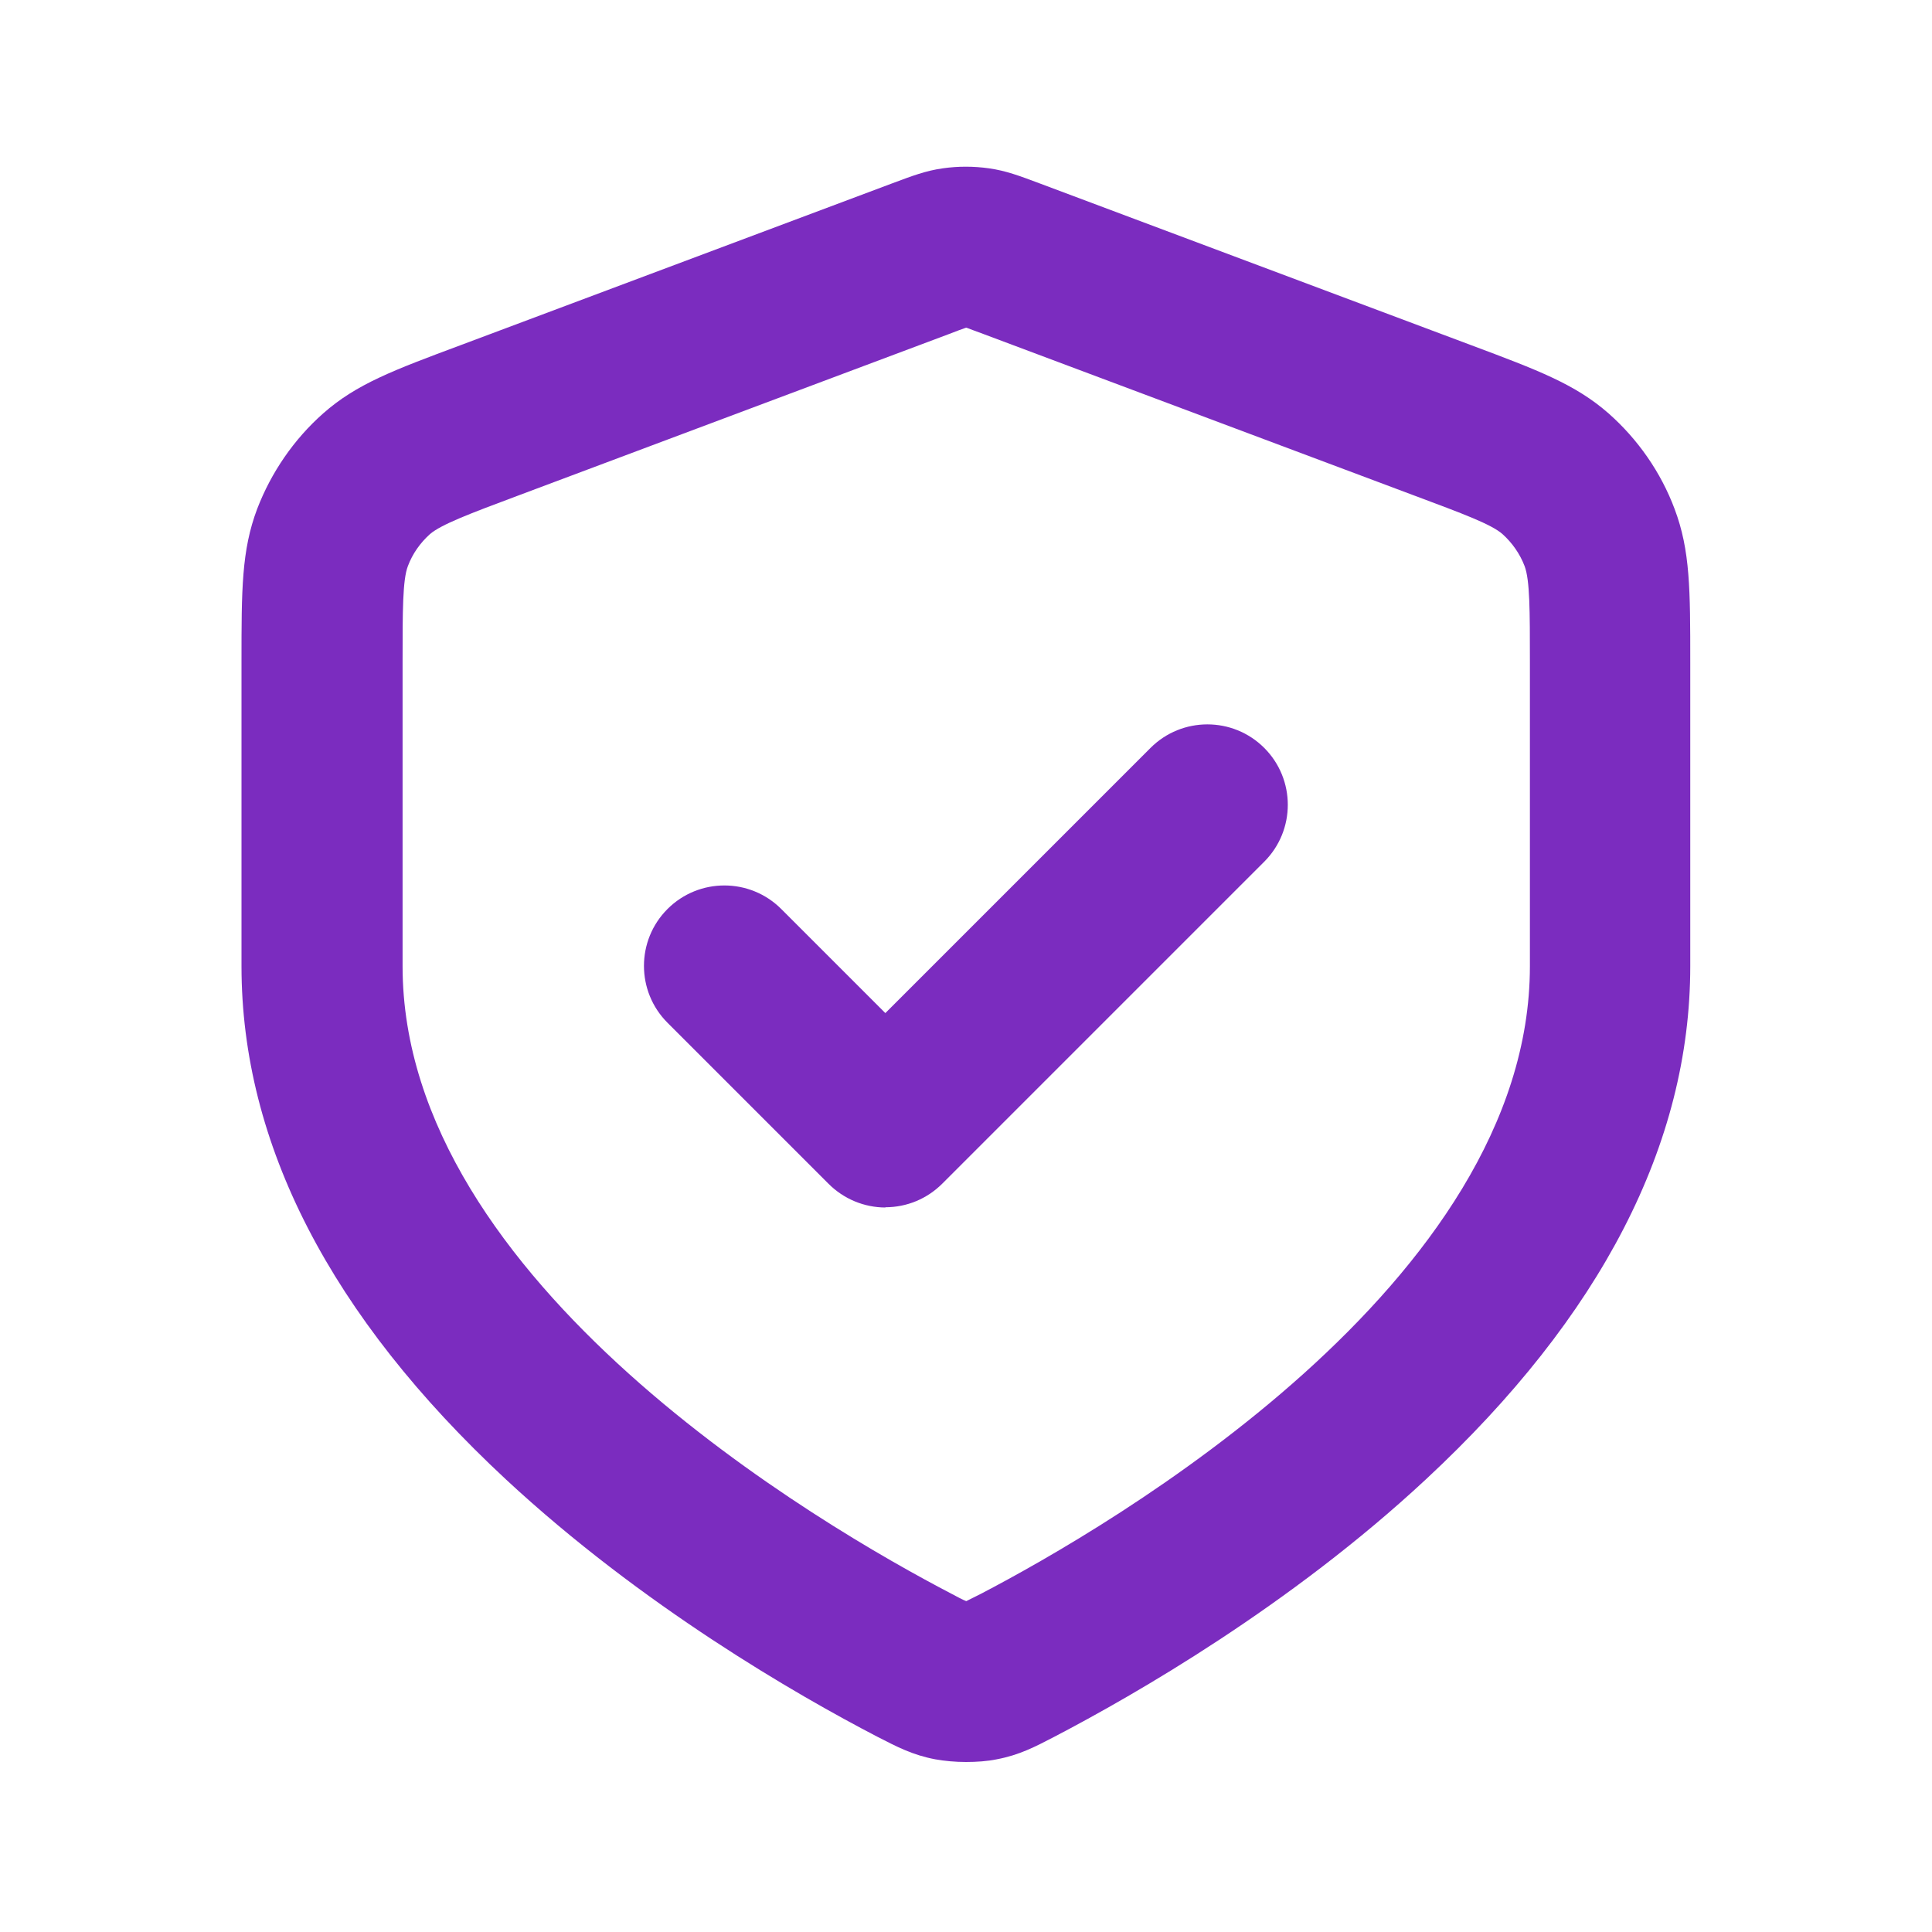 <?xml version="1.0" encoding="UTF-8"?>
<svg id="Layer_1" xmlns="http://www.w3.org/2000/svg" version="1.1" viewBox="0 0 800 800">
  <!-- Generator: Adobe Illustrator 29.2.1, SVG Export Plug-In . SVG Version: 2.1.0 Build 116)  -->
  <defs>
    <style>
      .st0 {
        fill: #7b2cbf;
      }
    </style>
  </defs>
  <path class="st0" d="M400,729.6c-4.4,0-8.8-.4-12.7-1.1-9.5-1.8-15.9-5.2-24.1-9.4-33.3-17.3-97.4-54.2-153.7-106.5-72.7-67.6-109.5-139.1-109.5-212.5v-126.1c0-29.7,0-46.1,6.5-63.3,5.8-15.1,15.2-28.8,27.3-39.5,13.8-12.2,29.1-17.9,57-28.3l178.7-67c8.3-3.1,13.8-5.2,20.9-6.2,6.3-.9,12.7-.9,19.1,0,7.1,1,12.6,3.1,20.9,6.2l178.7,67c27.8,10.4,43.2,16.2,57,28.3,12.1,10.7,21.6,24.3,27.3,39.5,6.5,17.2,6.5,33.6,6.5,63.3v126.1c0,73.5-36.9,145-109.5,212.5-56.2,52.3-120.4,89.1-153.7,106.5-8.1,4.2-14.5,7.6-24,9.4-3.9.8-8.3,1.1-12.7,1.1ZM400,135.7c-1.4.5-4.3,1.5-7,2.6l-178.7,67c-19.8,7.4-31.7,11.9-36.3,15.9-4,3.6-7.2,8.1-9.1,13.2-2.2,5.7-2.2,18.5-2.2,39.6v126.1c0,131.2,174,232.1,227.4,259.9,2.2,1.2,4.7,2.5,6,3,1.3-.6,3.7-1.9,6-3,53.3-27.8,227.4-128.7,227.4-259.9v-126.1c0-21.1,0-33.8-2.2-39.6-1.9-5-5.1-9.6-9.1-13.2-4.6-4.1-16.5-8.5-36.3-15.9l-178.7-67c-2.8-1-5.6-2.1-7-2.6ZM400.6,662.9s0,0,0,0c0,0,0,0,0,0ZM399.4,662.9s0,0,0,0c0,0,0,0,0,0ZM366.7,500c-8.8,0-17.3-3.5-23.6-9.8l-66.7-66.7c-13-13-13-34.1,0-47.1,13-13,34.1-13,47.1,0l43.1,43.1,109.8-109.8c13-13,34.1-13,47.1,0s13,34.1,0,47.1l-133.3,133.3c-6.3,6.3-14.7,9.8-23.6,9.8Z"/>
</svg>